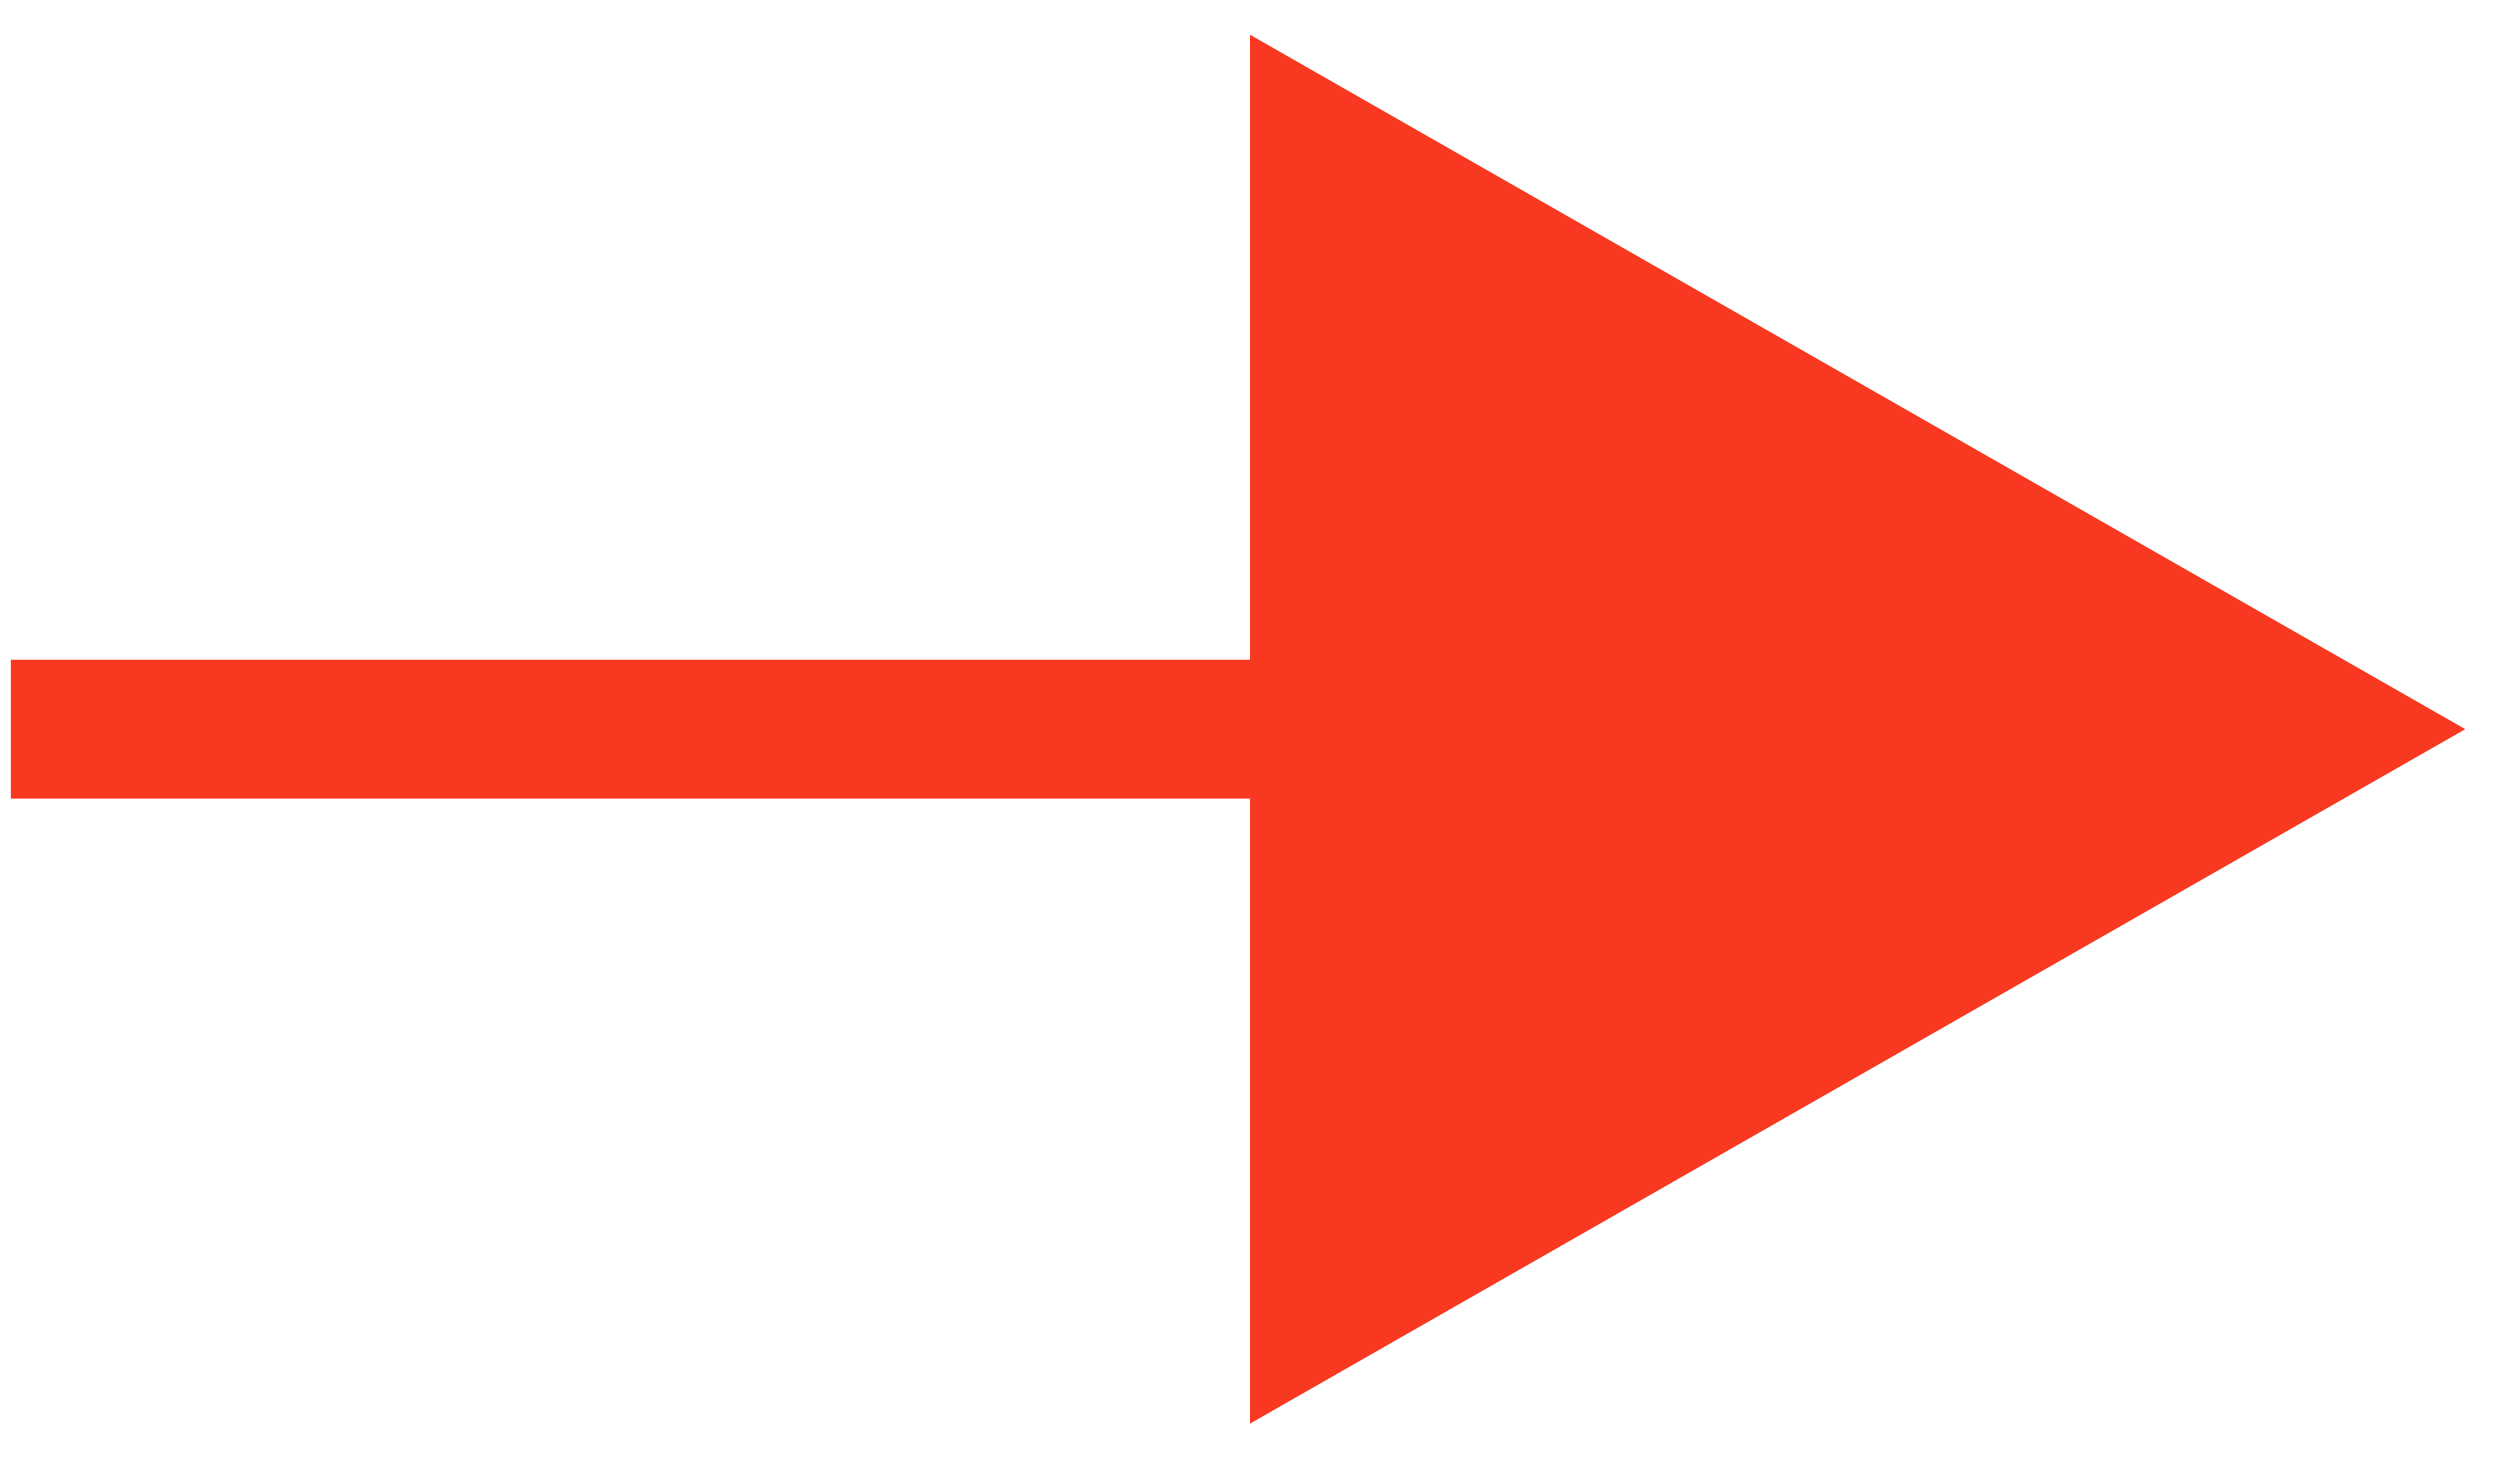 <svg xmlns="http://www.w3.org/2000/svg" width="36" height="21" viewBox="0 0 36 21">
  <g fill="none" fill-rule="evenodd" transform="matrix(0 1 1 0 .5 .5)">
    <path stroke="#F93822" stroke-linecap="square" stroke-width="2" d="M10,0.656 L10,17.719"/>
    <polygon fill="#F93822" points="0 17.5 20 17.5 10 35"/>
  </g>
</svg>

